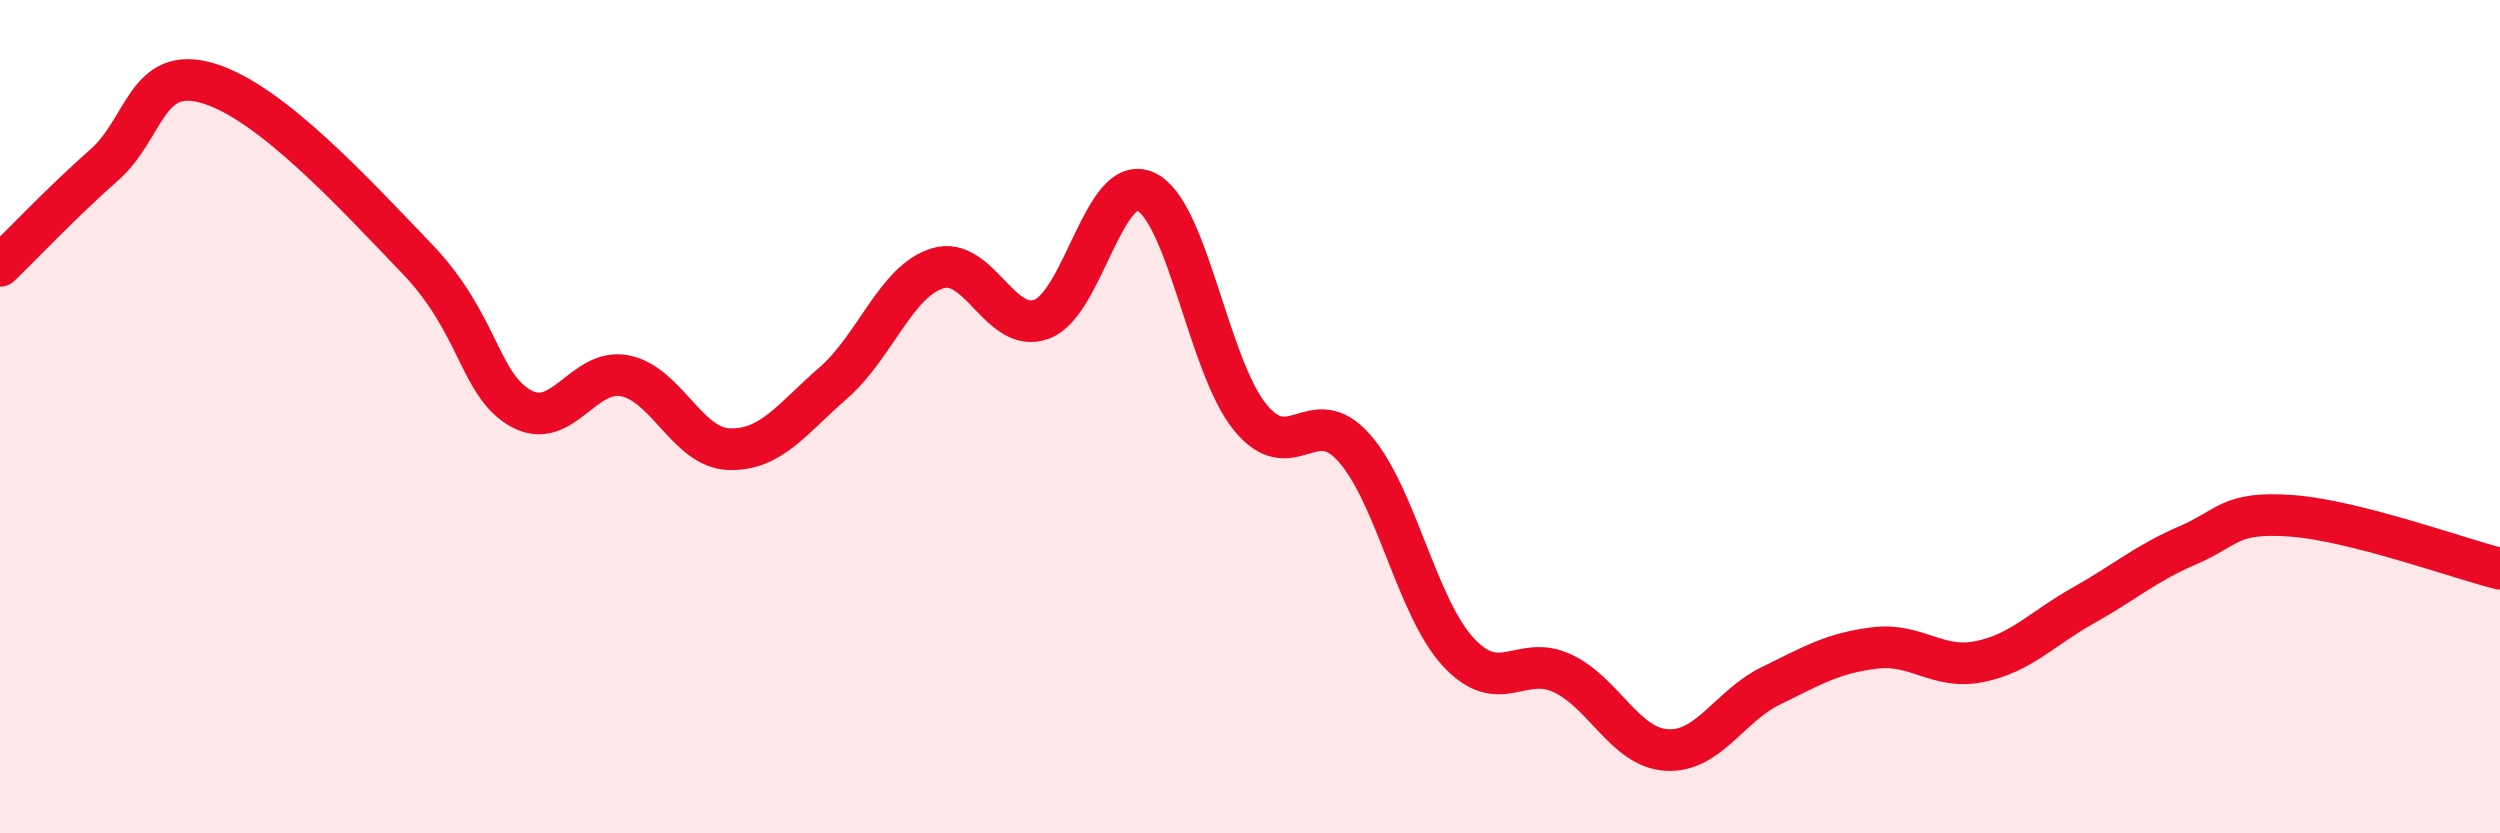 
    <svg width="60" height="20" viewBox="0 0 60 20" xmlns="http://www.w3.org/2000/svg">
      <path
        d="M 0,6.38 C 0.5,5.9 1.5,4.84 2.5,3.96 C 3.5,3.08 3.5,1.55 5,2 C 6.5,2.45 8.5,4.64 10,6.2 C 11.5,7.76 11.5,9.24 12.5,9.8 C 13.5,10.36 14,8.82 15,9.02 C 16,9.22 16.5,10.75 17.5,10.78 C 18.5,10.81 19,10.06 20,9.19 C 21,8.32 21.5,6.75 22.5,6.44 C 23.5,6.13 24,8.03 25,7.66 C 26,7.29 26.5,4.13 27.5,4.6 C 28.5,5.07 29,8.78 30,10.01 C 31,11.24 31.5,9.62 32.5,10.75 C 33.5,11.88 34,14.57 35,15.65 C 36,16.73 36.5,15.69 37.5,16.16 C 38.5,16.63 39,17.94 40,18 C 41,18.06 41.5,16.95 42.5,16.46 C 43.5,15.97 44,15.67 45,15.55 C 46,15.43 46.5,16.08 47.5,15.88 C 48.5,15.68 49,15.09 50,14.53 C 51,13.97 51.5,13.52 52.5,13.09 C 53.5,12.66 53.5,12.27 55,12.38 C 56.5,12.49 59,13.4 60,13.65L60 20L0 20Z"
        fill="#EB0A25"
        opacity="0.1"
        stroke-linecap="round"
        stroke-linejoin="round"
      />
      <path
        d="M 0,6.38 C 0.5,5.9 1.5,4.84 2.5,3.96 C 3.5,3.08 3.5,1.55 5,2 C 6.5,2.45 8.5,4.64 10,6.2 C 11.5,7.76 11.5,9.24 12.5,9.8 C 13.5,10.36 14,8.82 15,9.02 C 16,9.22 16.5,10.75 17.5,10.78 C 18.5,10.81 19,10.06 20,9.19 C 21,8.32 21.5,6.75 22.5,6.44 C 23.5,6.13 24,8.03 25,7.66 C 26,7.29 26.5,4.13 27.5,4.6 C 28.5,5.07 29,8.78 30,10.01 C 31,11.24 31.5,9.62 32.5,10.75 C 33.5,11.88 34,14.57 35,15.65 C 36,16.73 36.5,15.69 37.5,16.16 C 38.5,16.63 39,17.94 40,18 C 41,18.06 41.5,16.95 42.5,16.46 C 43.5,15.97 44,15.67 45,15.55 C 46,15.43 46.5,16.08 47.5,15.88 C 48.5,15.68 49,15.09 50,14.53 C 51,13.97 51.5,13.52 52.5,13.09 C 53.5,12.66 53.5,12.27 55,12.38 C 56.5,12.49 59,13.4 60,13.65"
        stroke="#EB0A25"
        stroke-width="1"
        fill="none"
        stroke-linecap="round"
        stroke-linejoin="round"
      />
    </svg>
  
